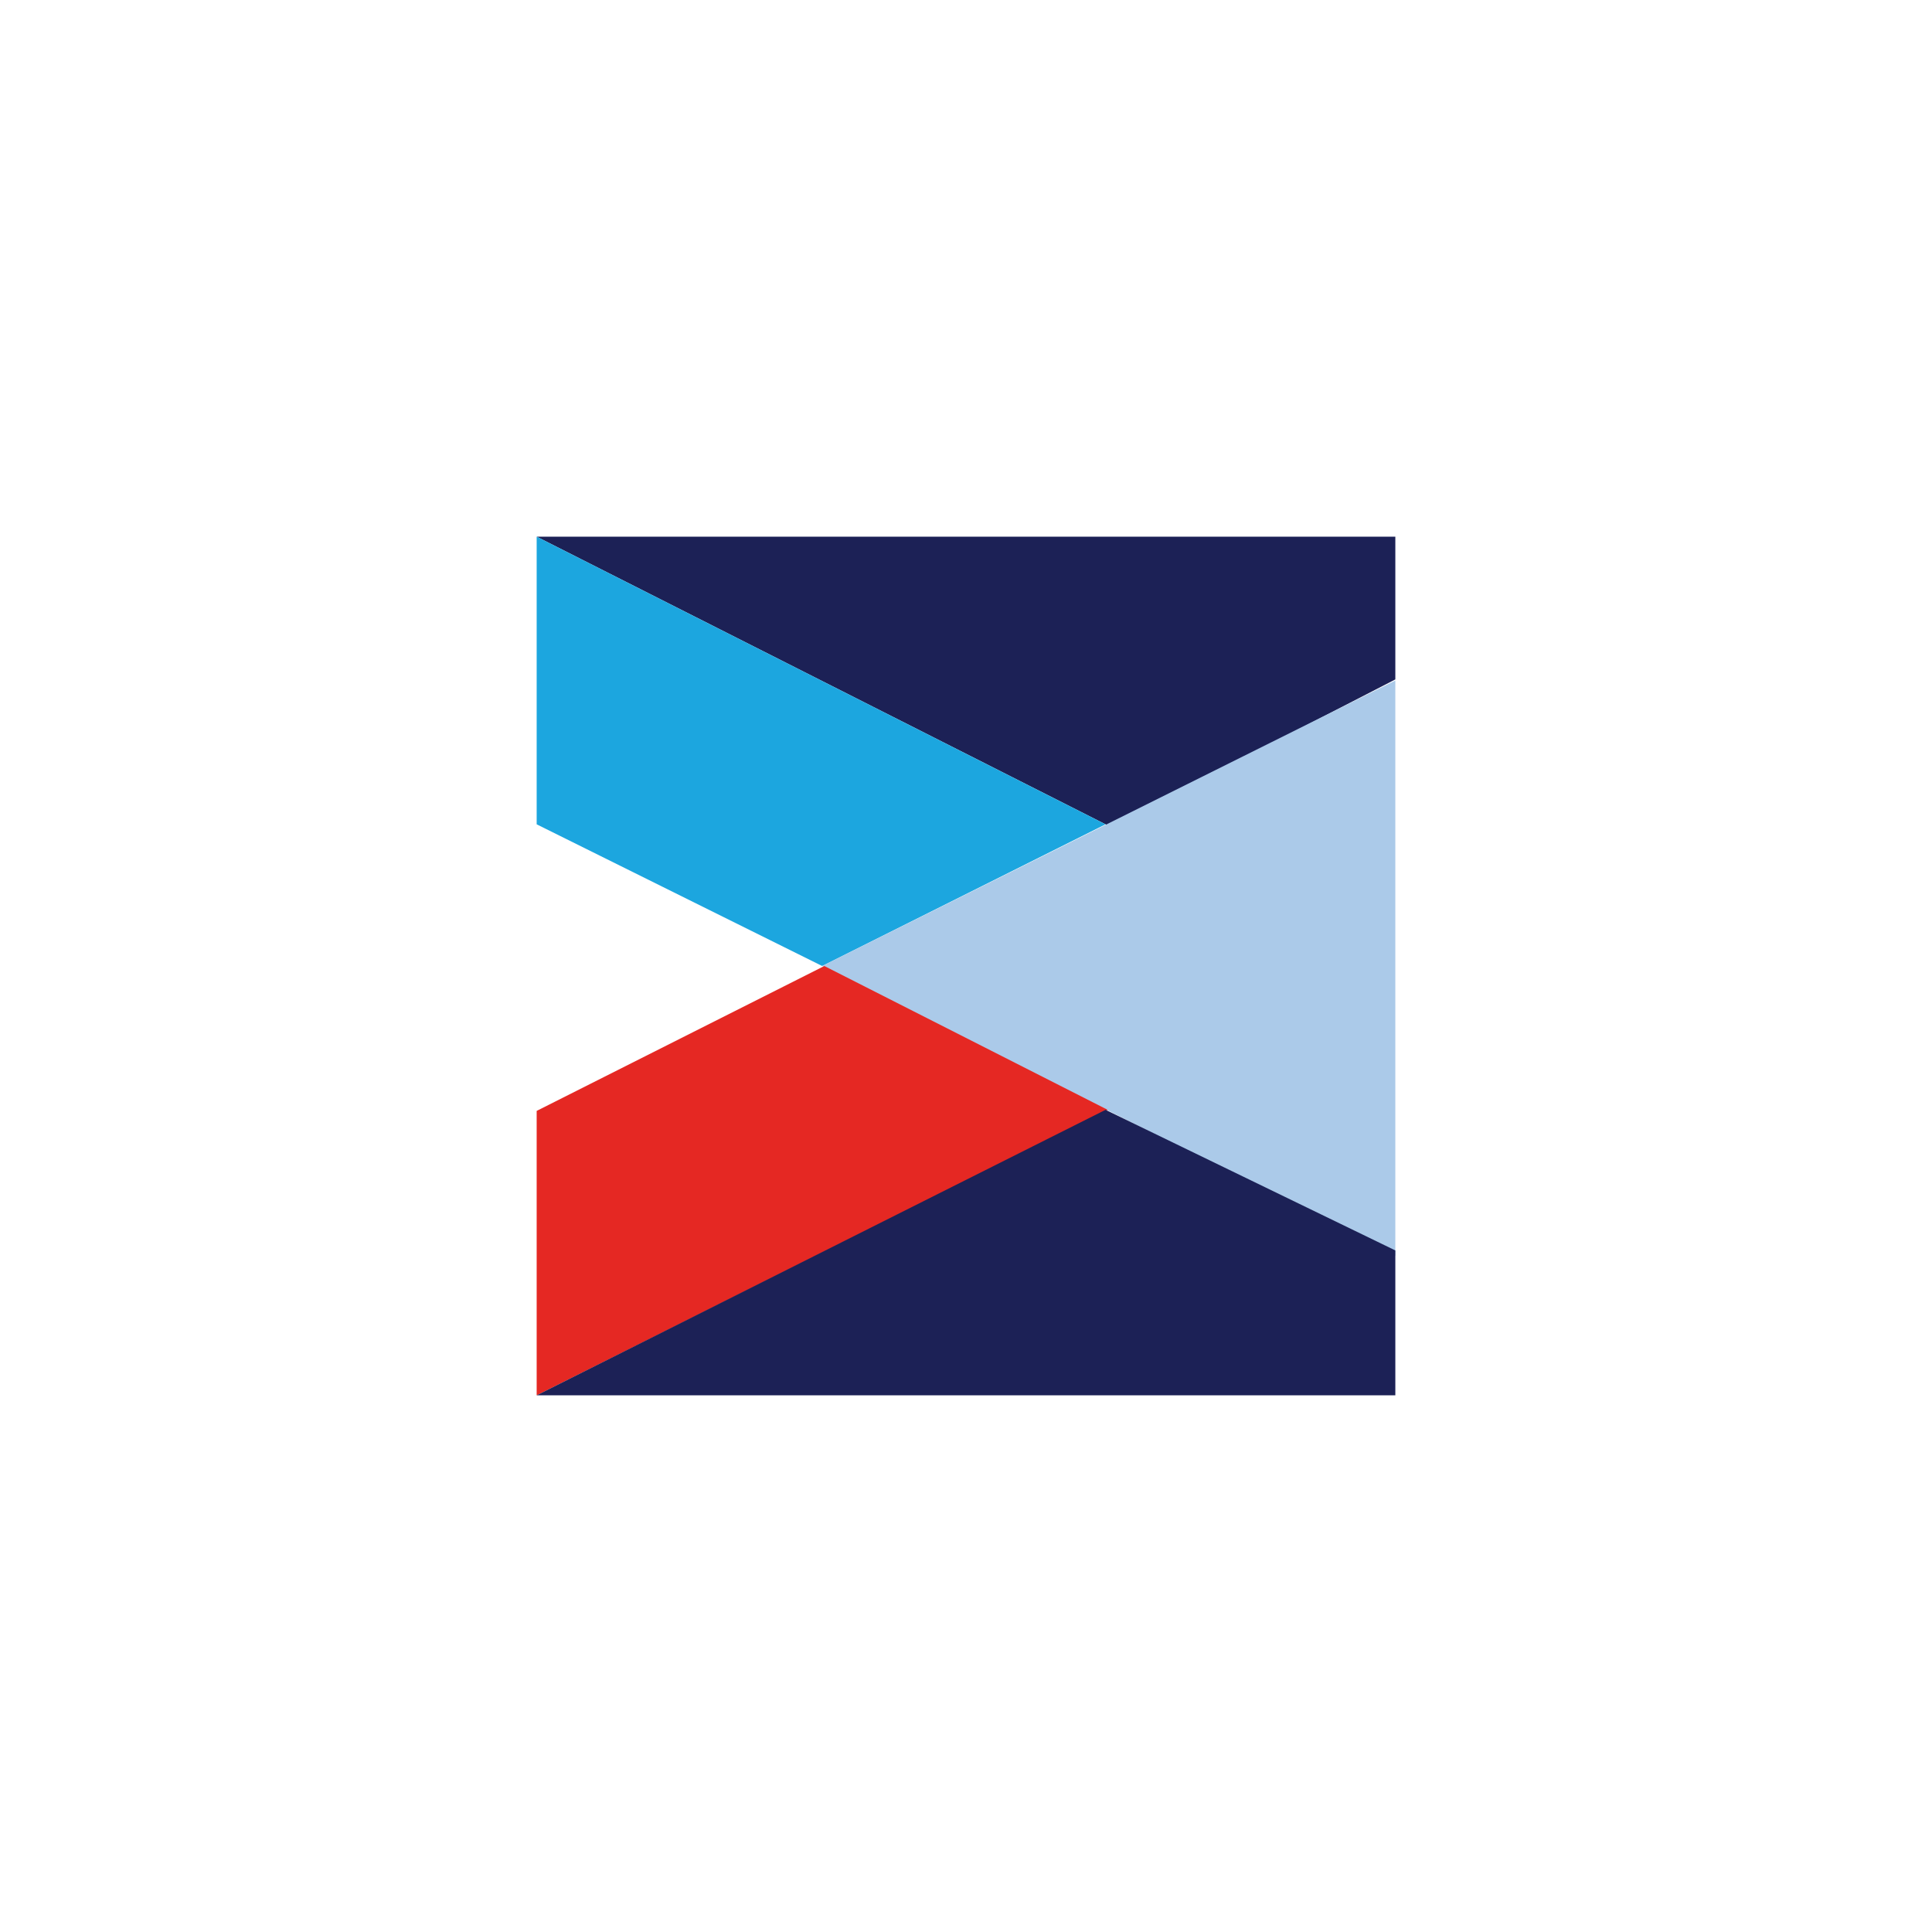 <svg xmlns="http://www.w3.org/2000/svg" width="18" height="18"><path fill="#fff" d="M0 0h18v18H0z"/><path fill="#1C2156" d="M13 5H5l5.34 2.7L13 6.33z"/><path fill="#1CA6DF" d="M5 7.68V5l5.3 2.68L7.66 9z"/><path fill="#ABCAE9" d="M7.66 9 13 6.34v5.36z"/><path fill="#E52823" d="M7.68 9 5 10.35V13l5.32-2.66z"/><path fill="#1C2156" d="M13 13H5l5.3-2.66 2.7 1.31z"/></svg>